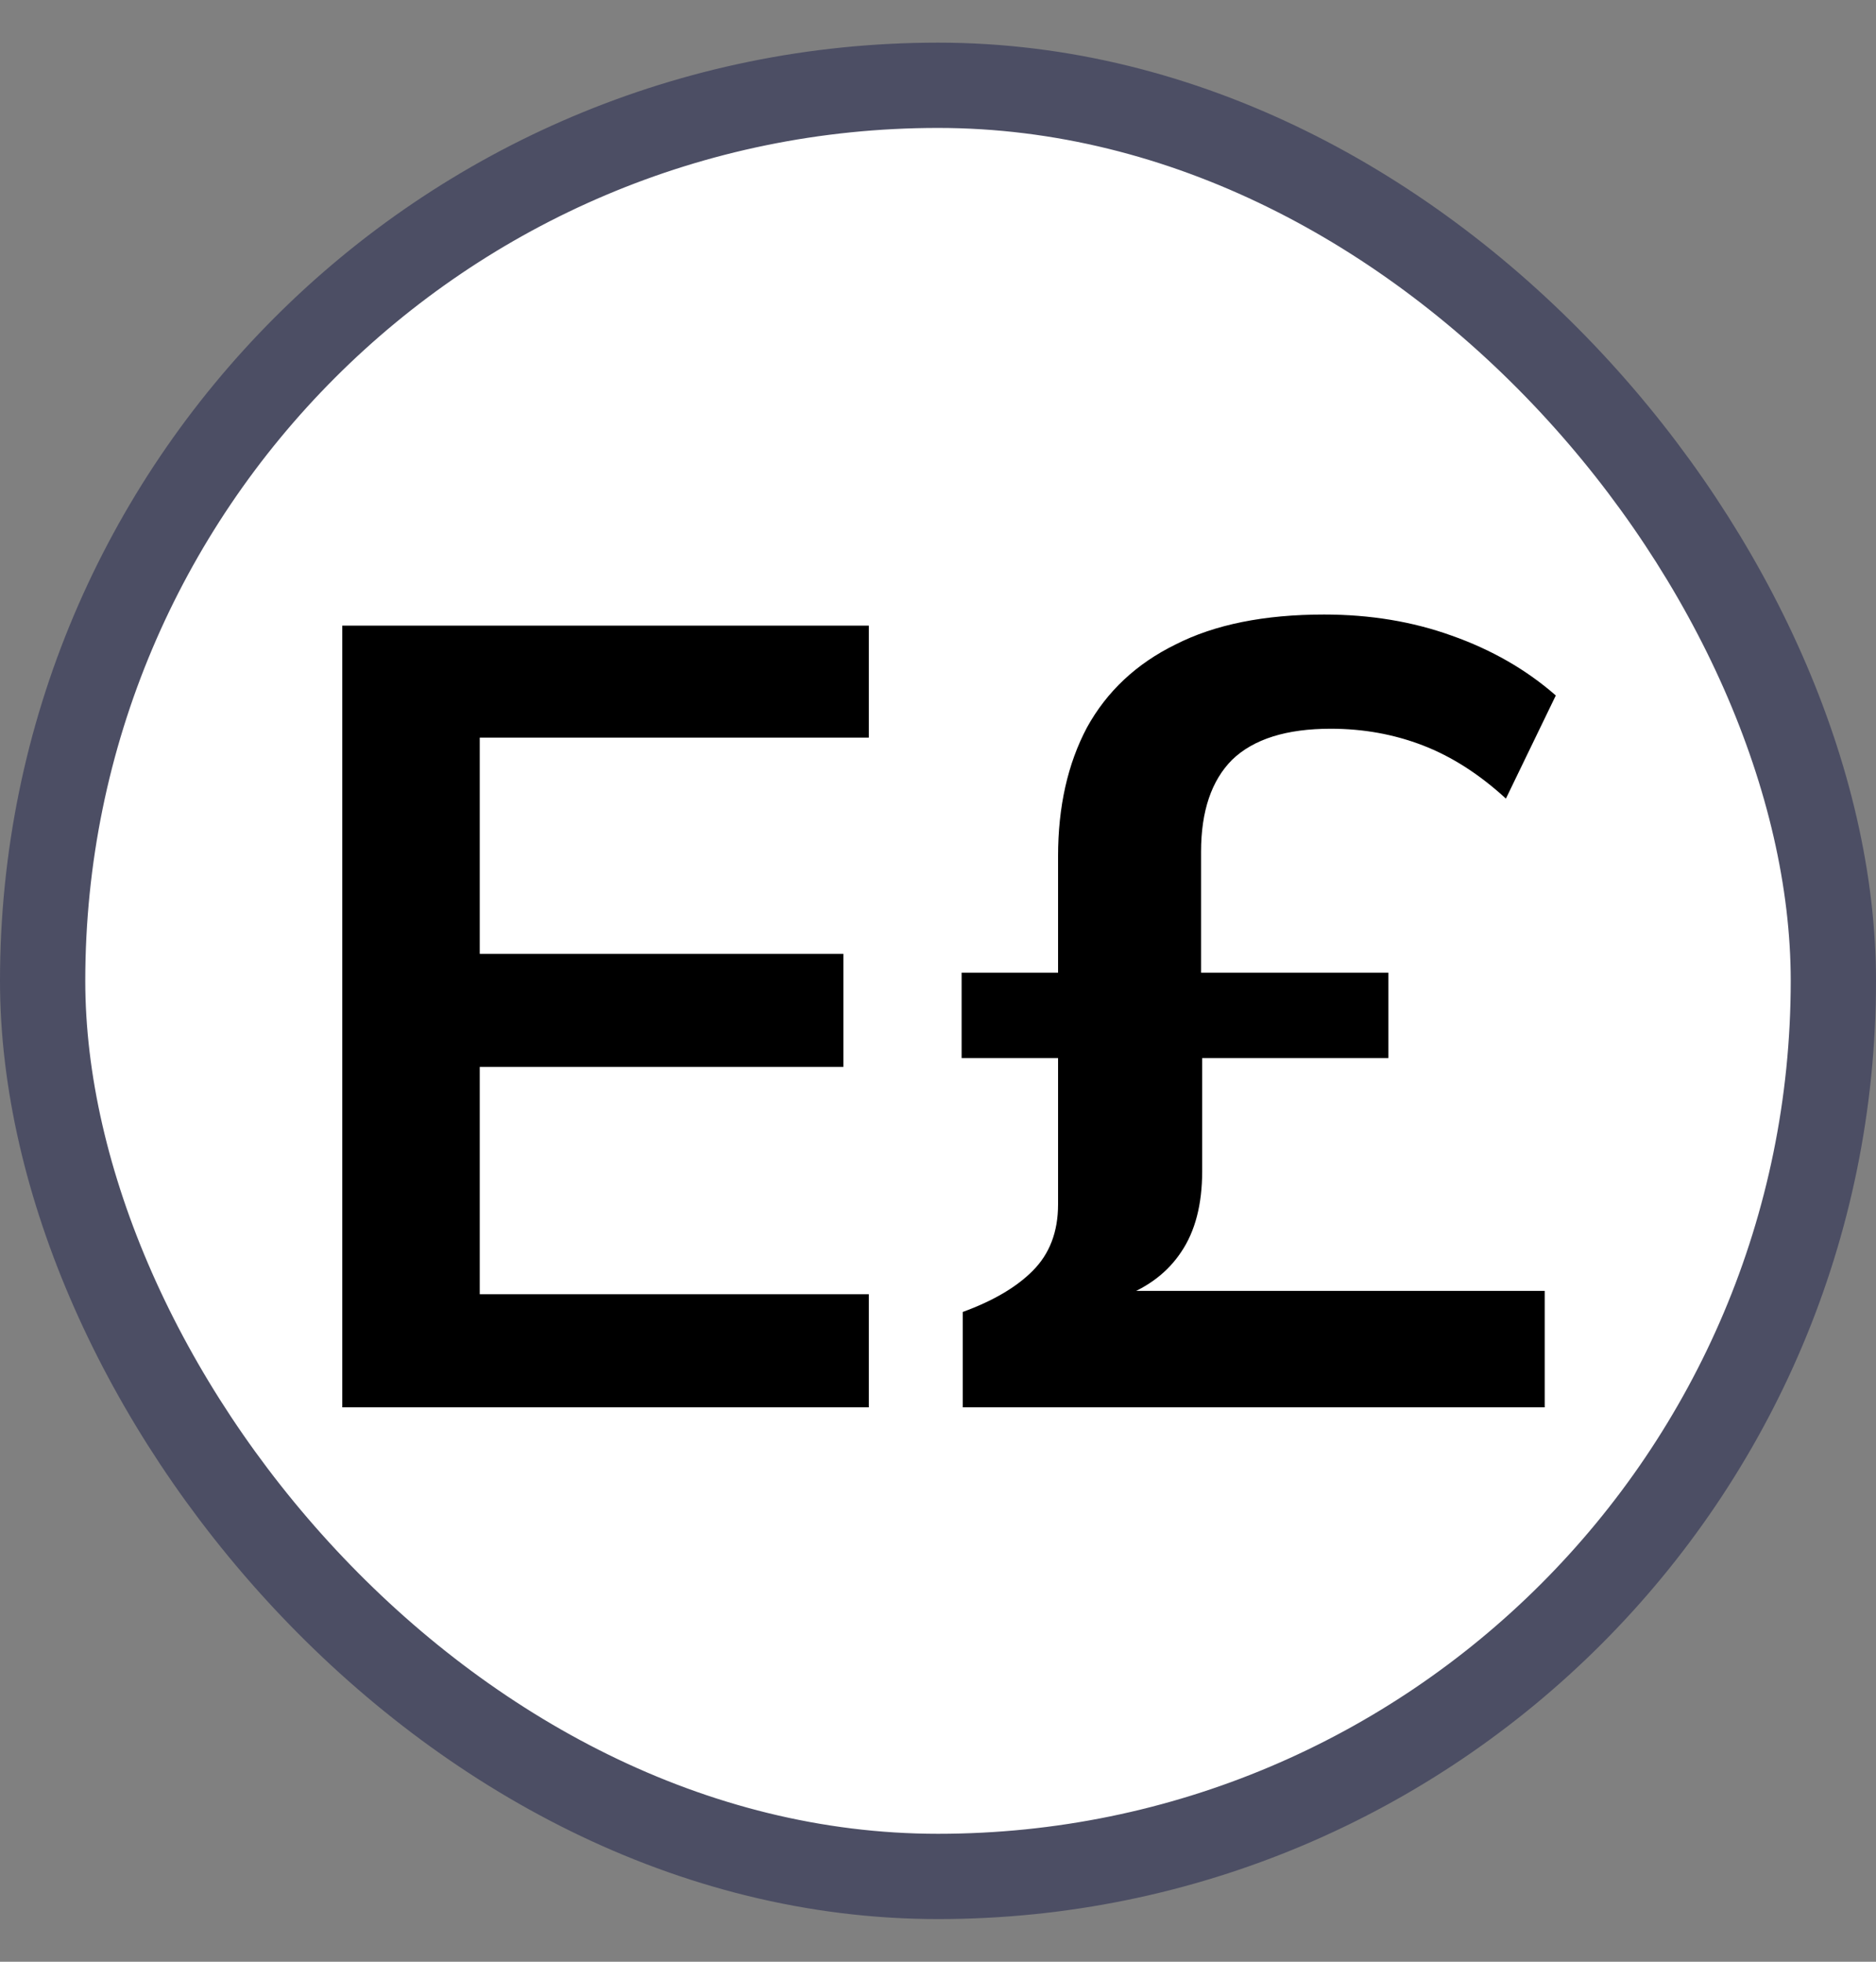 <svg width="22" height="23" viewBox="0 0 22 23" fill="none" xmlns="http://www.w3.org/2000/svg">
<rect x="0" y="0" width="22" height="23" fill="#808080" stroke="none"/>
<rect x="0.5" y="1" width="21" height="21" rx="10.5" fill="white"/>
<rect x="0.5" y="1" width="21" height="21" rx="10.5" stroke="#4C4E64"/>
<path d="M4.014 16.5V7.335H10.189V8.648H5.626V11.183H9.89V12.509H5.626V15.174H10.189V16.5H4.014ZM11.29 16.5V15.382C11.646 15.252 11.919 15.092 12.109 14.901C12.309 14.702 12.408 14.442 12.408 14.121V12.405H11.277V11.404H12.408V10.039C12.408 9.458 12.521 8.956 12.746 8.531C12.98 8.106 13.327 7.781 13.786 7.556C14.246 7.322 14.826 7.205 15.528 7.205C16.066 7.205 16.564 7.287 17.023 7.452C17.491 7.617 17.899 7.851 18.245 8.154L17.66 9.363C17.348 9.077 17.023 8.869 16.685 8.739C16.347 8.609 15.988 8.544 15.606 8.544C15.086 8.544 14.701 8.665 14.449 8.908C14.207 9.151 14.085 9.51 14.085 9.987V11.404H16.282V12.405H14.098V13.731C14.098 14.121 14.016 14.437 13.851 14.68C13.695 14.914 13.47 15.087 13.175 15.2V15.135H18.115V16.5H11.29Z" fill="black"/>
</svg>

